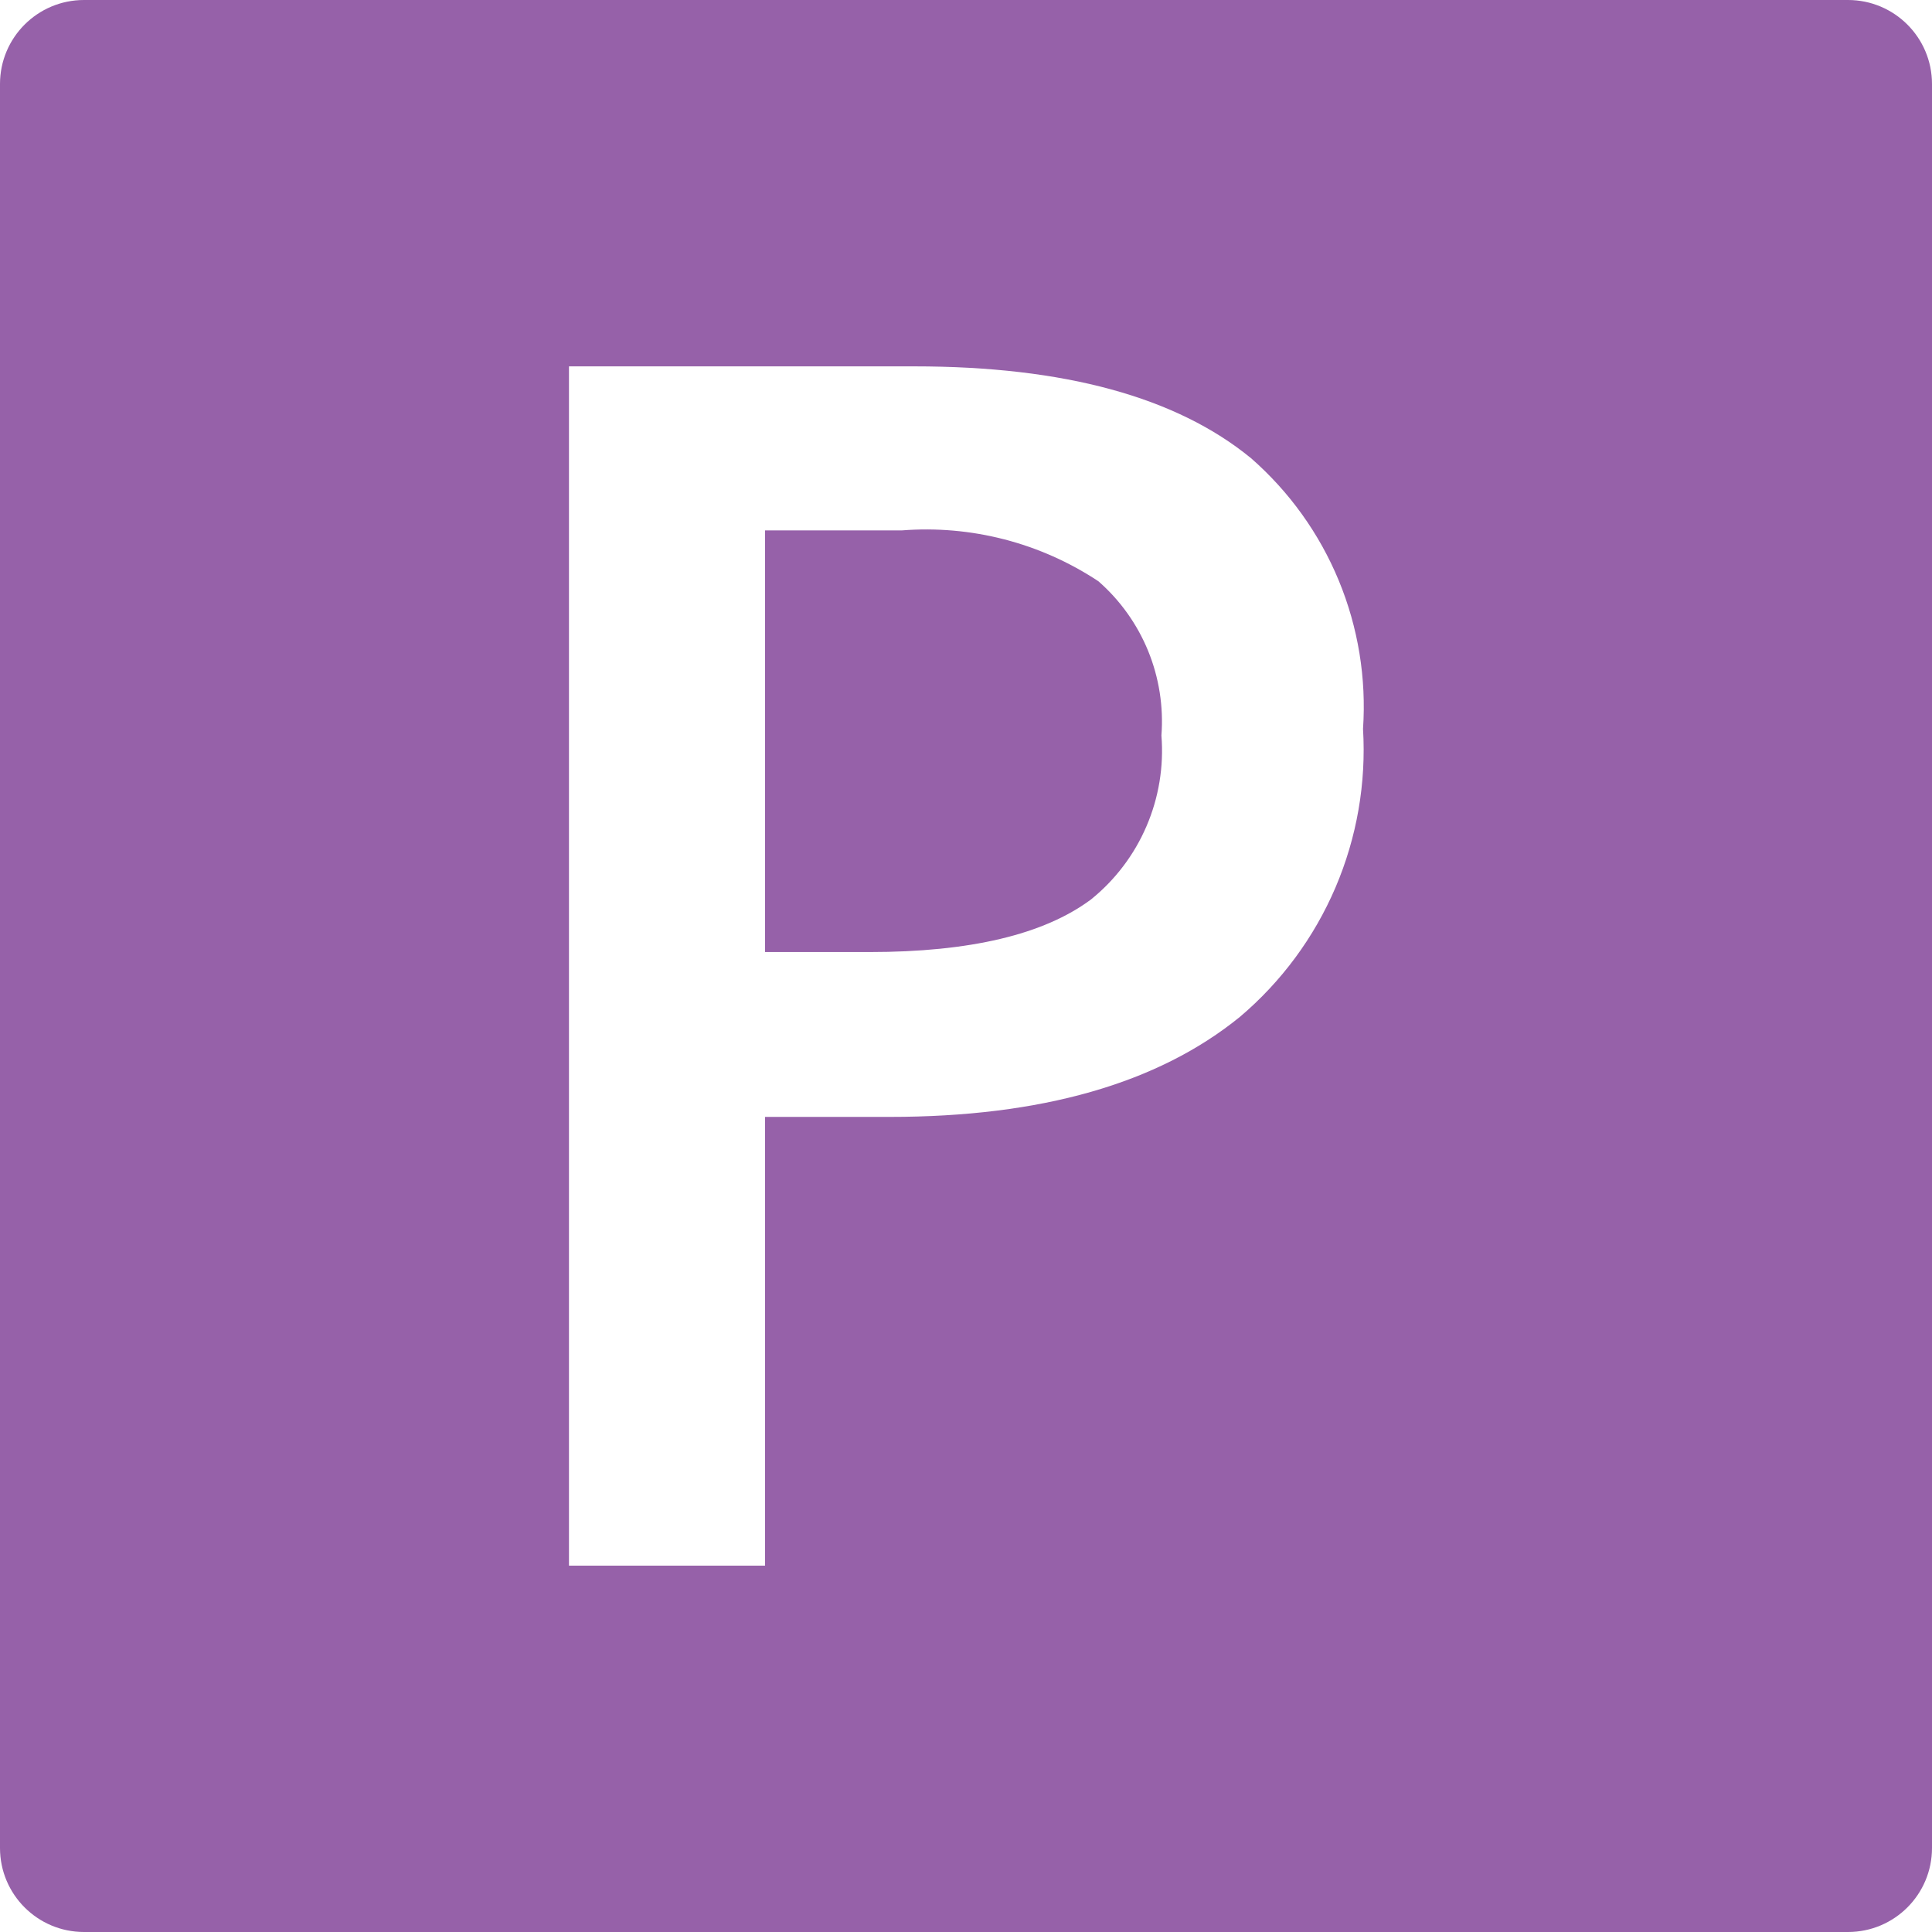 <svg width="46" height="46" viewBox="0 0 46 46" fill="none" xmlns="http://www.w3.org/2000/svg">
<path fill-rule="evenodd" clip-rule="evenodd" d="M2 0H44C45.105 0 46 0.895 46 2V44C46 45.105 45.105 46 44 46H2C0.895 46 0 45.105 0 44V2C0 0.895 0.895 0 2 0ZM31.798 21.129C32.306 19.939 32.531 18.647 32.453 17.355C32.535 16.148 32.337 14.939 31.875 13.821C31.413 12.703 30.698 11.707 29.788 10.911C28.01 9.452 25.337 8.723 21.77 8.723H13.547V37.277H18.215V26.593H21.183C24.79 26.593 27.57 25.799 29.523 24.21C30.51 23.374 31.289 22.319 31.798 21.129ZM20.7 22.668H18.215V12.629H21.466C23.12 12.498 24.77 12.924 26.153 13.84C26.671 14.293 27.076 14.861 27.337 15.499C27.597 16.136 27.705 16.826 27.653 17.512C27.712 18.251 27.59 18.993 27.297 19.673C27.005 20.354 26.55 20.953 25.973 21.418C24.853 22.251 23.095 22.668 20.7 22.668Z" fill="#9661a9"/>
</svg>
